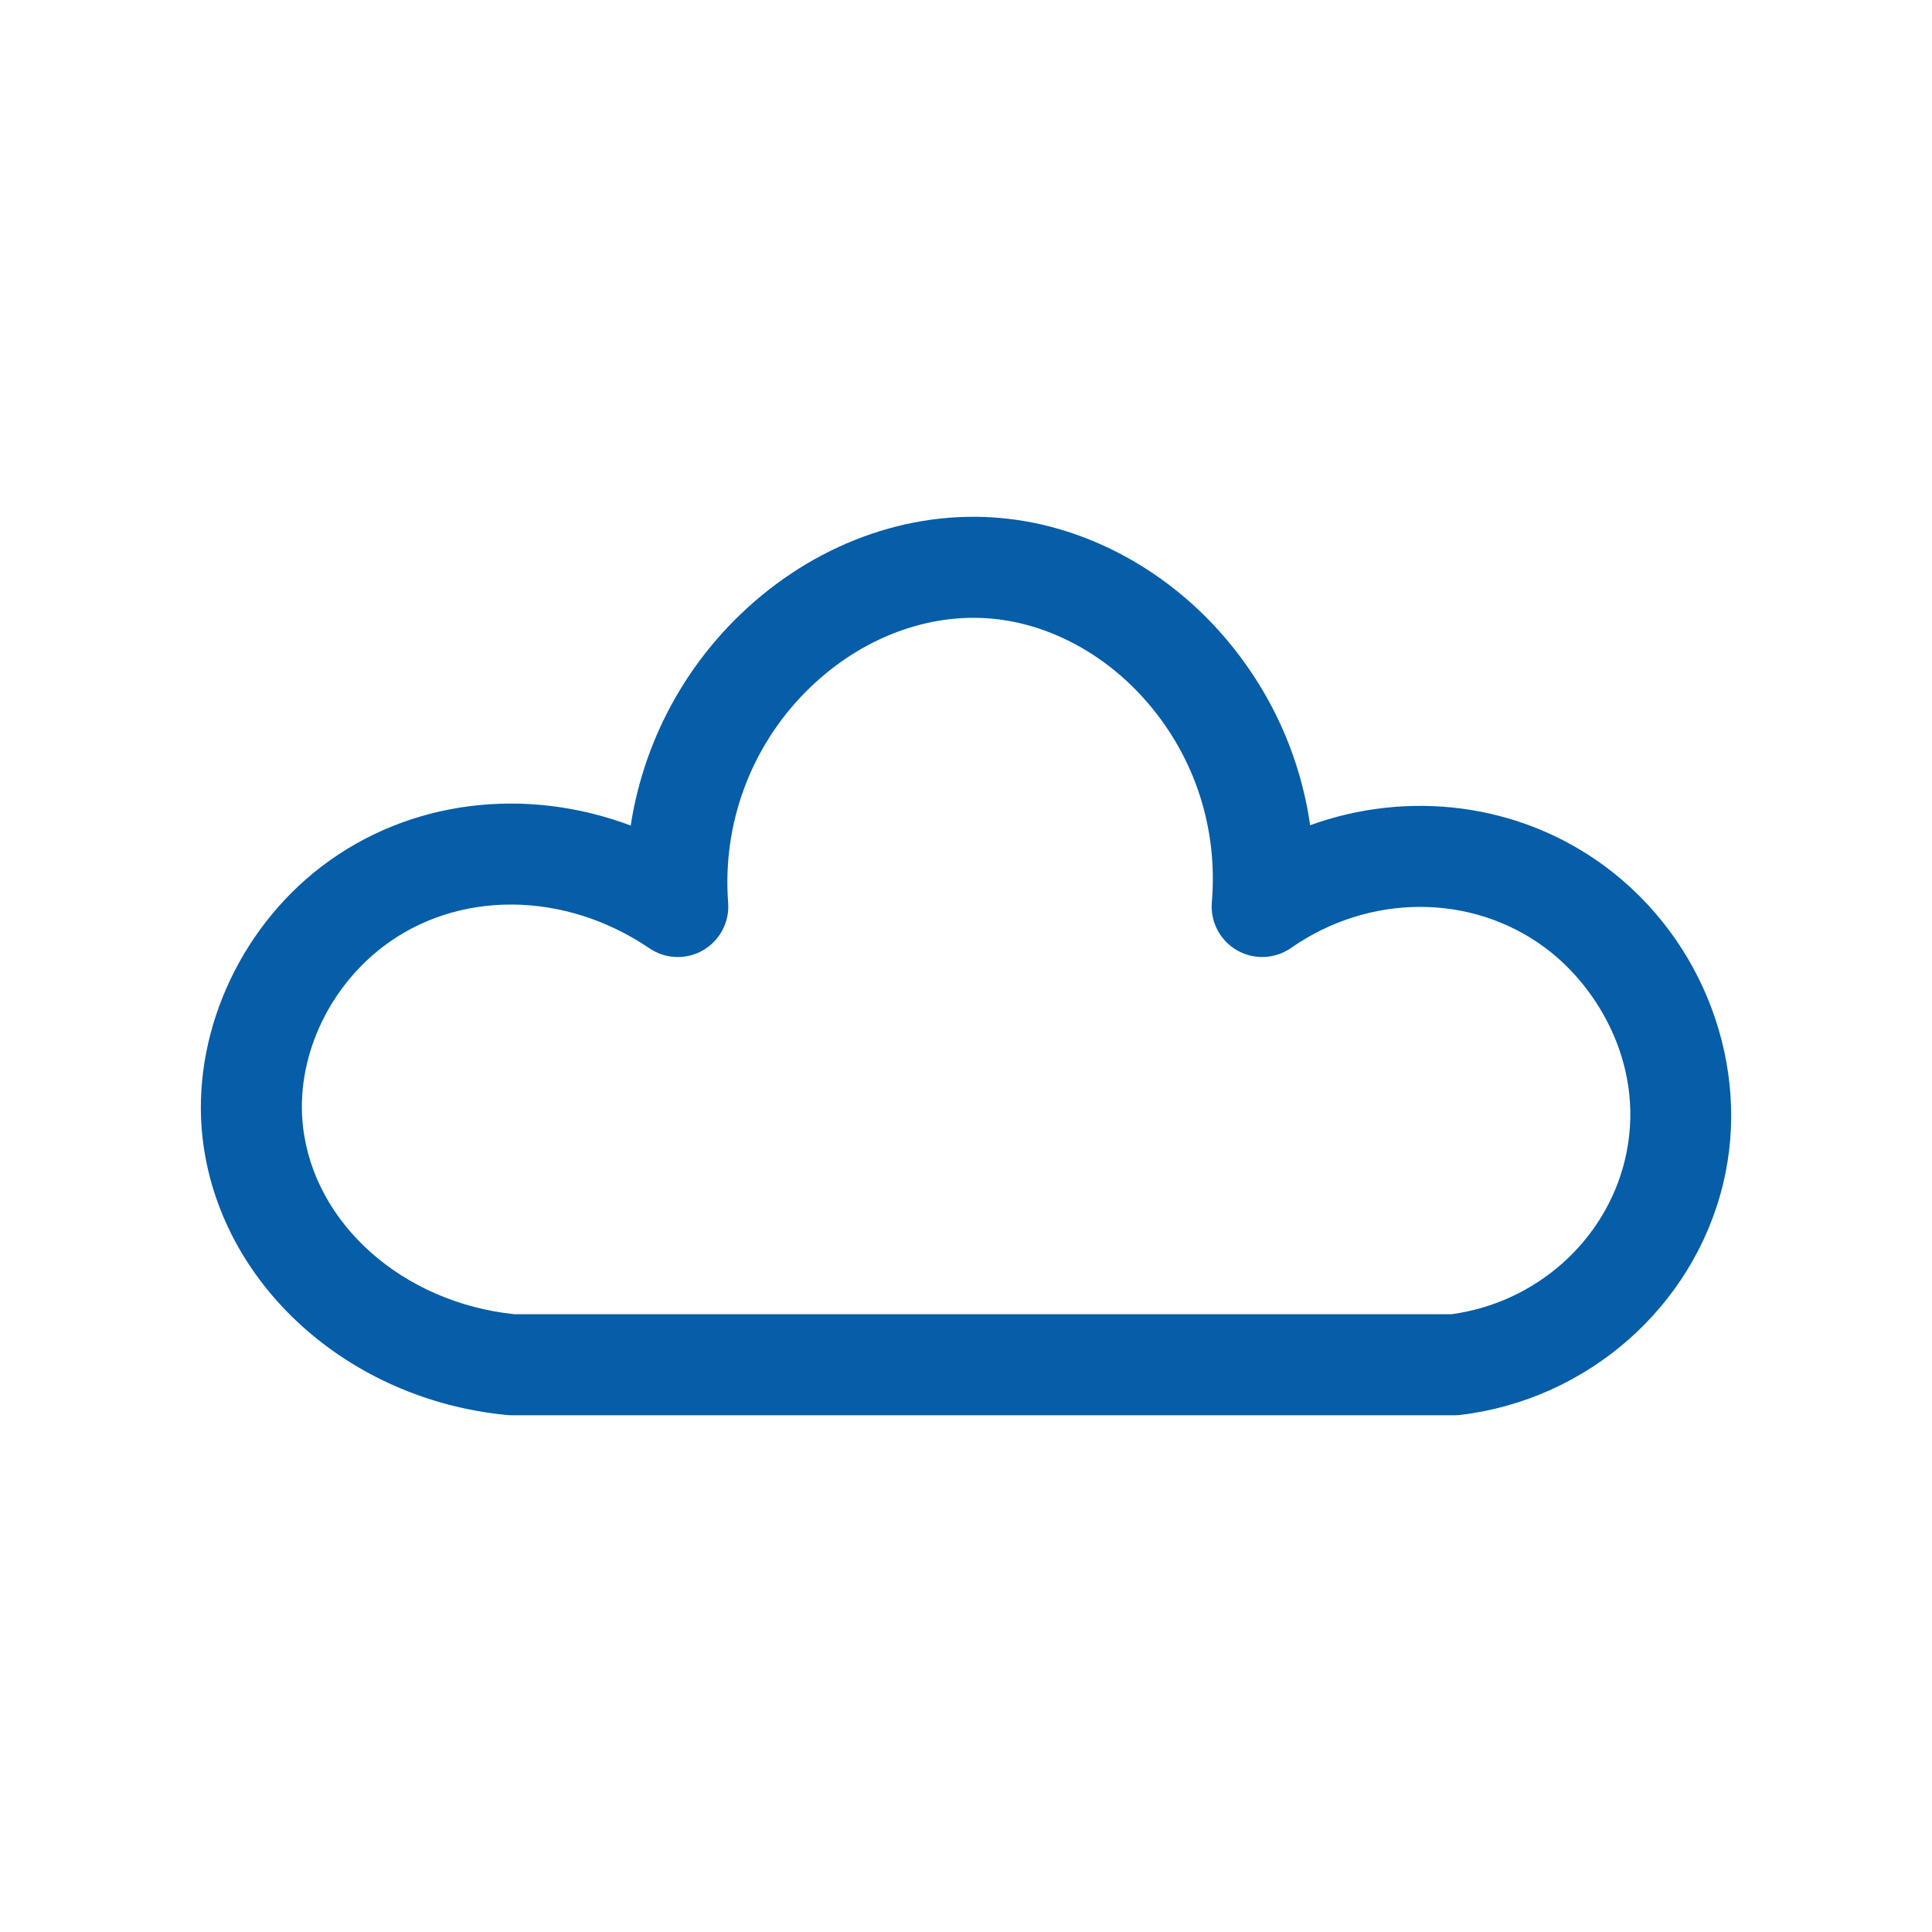<svg xmlns="http://www.w3.org/2000/svg" xmlns:i="http://ns.adobe.com/AdobeIllustrator/10.0/" id="Camada_1" viewBox="0 0 614 614"><defs><style>      .st0 {        fill: #065da8;      }    </style></defs><path class="st0" d="M462.34,449.77H162.64c-.51,0-1.02-.02-1.53-.07-50.79-4.87-91.47-41.89-96.73-88.03-3.66-32.12,11.21-66.01,37.88-86.34,27.76-21.16,64.79-25.5,98.18-12.97,3.75-24.34,15.06-47.12,32.68-64.95,22.61-22.87,52.66-34.92,82.52-32.97,27.41,1.77,54.15,15.57,73.36,37.86,14.86,17.25,24.2,37.92,27.37,59.96,31.31-11.32,66.4-7.01,93.48,12.9,31.61,23.24,46.78,63.89,37.75,101.13-9.45,38.97-42.93,68.45-83.31,73.36-.64.08-1.29.12-1.94.12ZM163.44,417.66h297.87c26.77-3.63,48.83-23.19,55.07-48.93,6.95-28.67-7.83-54.66-25.57-67.71-23.34-17.16-55.69-17.07-80.5.24-5.11,3.56-11.81,3.85-17.2.74-5.39-3.11-8.5-9.06-7.98-15.26,1.97-23.33-5.3-45.87-20.47-63.48-13.61-15.8-32.24-25.56-51.09-26.78-20.54-1.33-41.55,7.24-57.62,23.5-17.48,17.69-26.43,42.07-24.54,66.9.47,6.15-2.63,12.02-7.96,15.11-5.34,3.09-11.97,2.85-17.07-.62-26.98-18.34-61-18.55-84.65-.51-17.86,13.62-27.85,36.06-25.44,57.17,3.53,30.95,31.72,55.93,67.16,59.63Z"></path></svg>